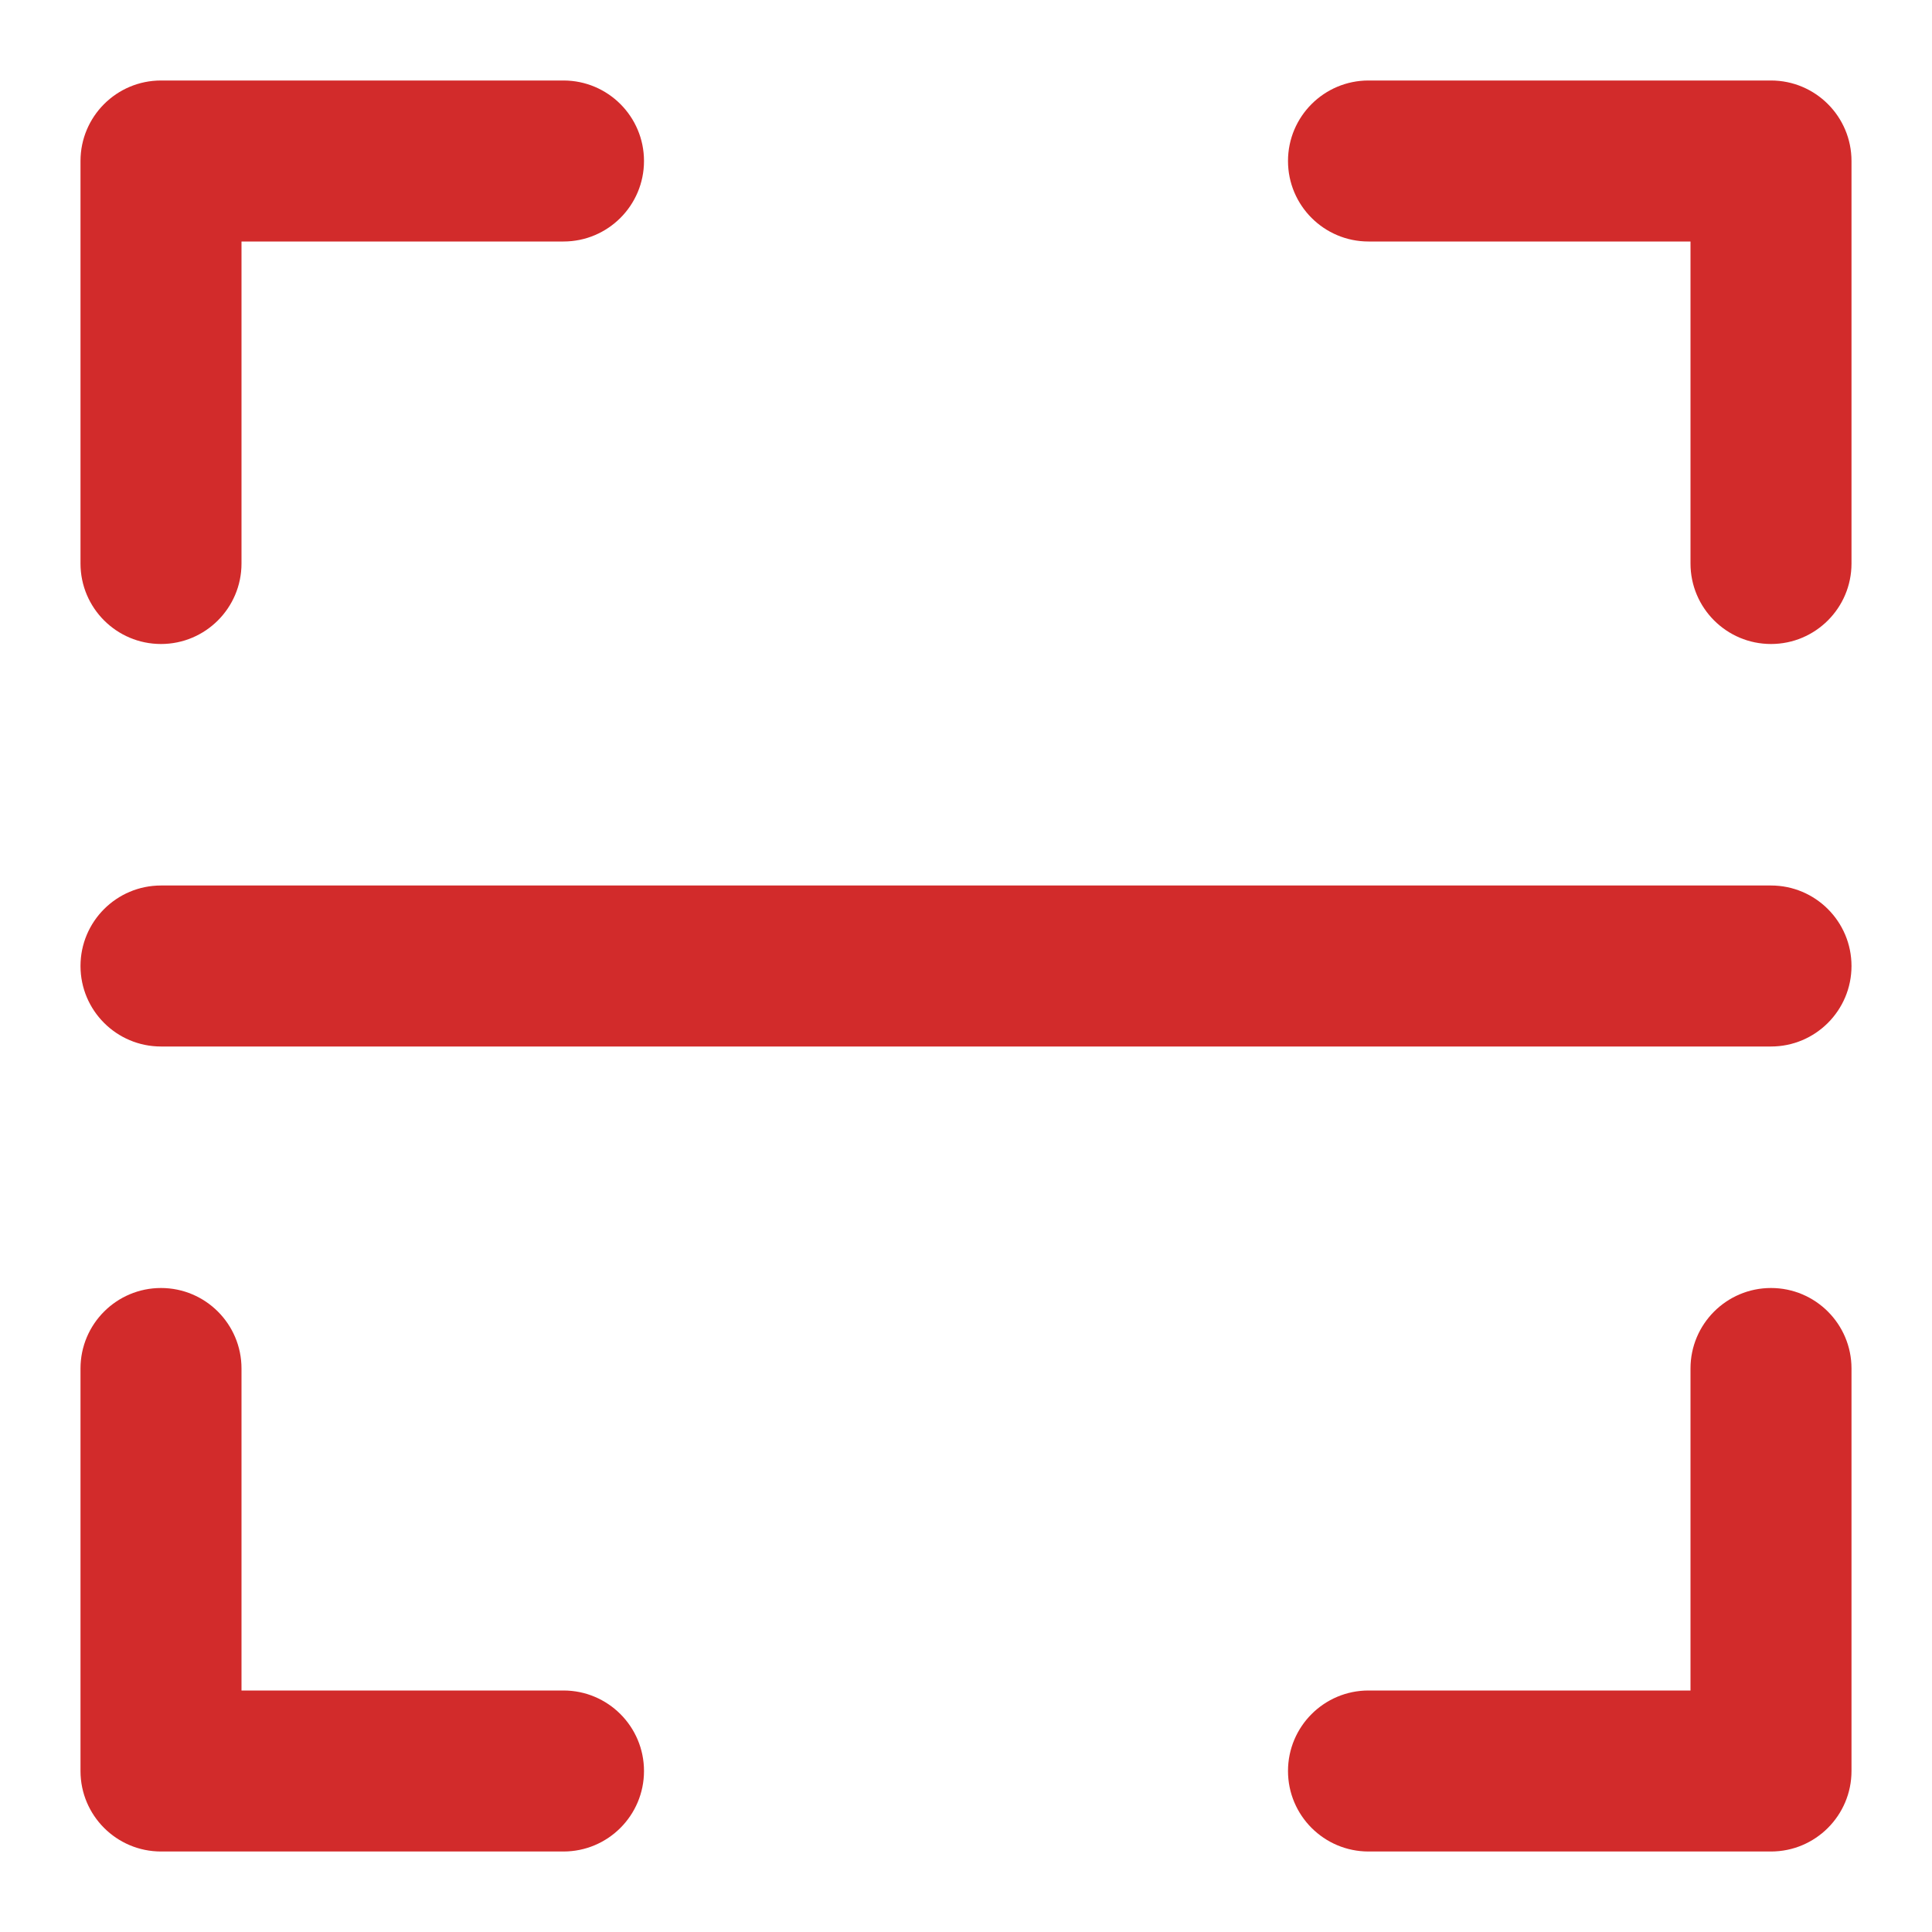 <svg width="24" height="24" viewBox="0 0 24 24" fill="none" xmlns="http://www.w3.org/2000/svg" data-reactroot="">
<path fill="#d22b2b" d="M16 2C16 1.448 16.448 1 17 1H22C22.552 1 23 1.448 23 2V7C23 7.552 22.552 8 22 8C21.448 8 21 7.552 21 7V3H17C16.448 3 16 2.552 16 2Z" clip-rule="evenodd" fill-rule="evenodd" undefined="1"></path>
<path fill="#d22b2b" d="M1 2C1 1.448 1.448 1 2 1H7C7.552 1 8 1.448 8 2C8 2.552 7.552 3 7 3H3V7C3 7.552 2.552 8 2 8C1.448 8 1 7.552 1 7V2Z" clip-rule="evenodd" fill-rule="evenodd" undefined="1"></path>
<path fill="#d22b2b" d="M22 16C22.552 16 23 16.448 23 17V22C23 22.552 22.552 23 22 23H17C16.448 23 16 22.552 16 22C16 21.448 16.448 21 17 21H21V17C21 16.448 21.448 16 22 16Z" clip-rule="evenodd" fill-rule="evenodd" undefined="1"></path>
<path fill="#d22b2b" d="M2 16C2.552 16 3 16.448 3 17V21H7C7.552 21 8 21.448 8 22C8 22.552 7.552 23 7 23H2C1.448 23 1 22.552 1 22V17C1 16.448 1.448 16 2 16Z" clip-rule="evenodd" fill-rule="evenodd" undefined="1"></path>
<path fill="#d22b2b" d="M1 12C1 11.448 1.448 11 2 11H22C22.552 11 23 11.448 23 12C23 12.552 22.552 13 22 13H2C1.448 13 1 12.552 1 12Z" clip-rule="evenodd" fill-rule="evenodd" undefined="1"></path>
</svg>
